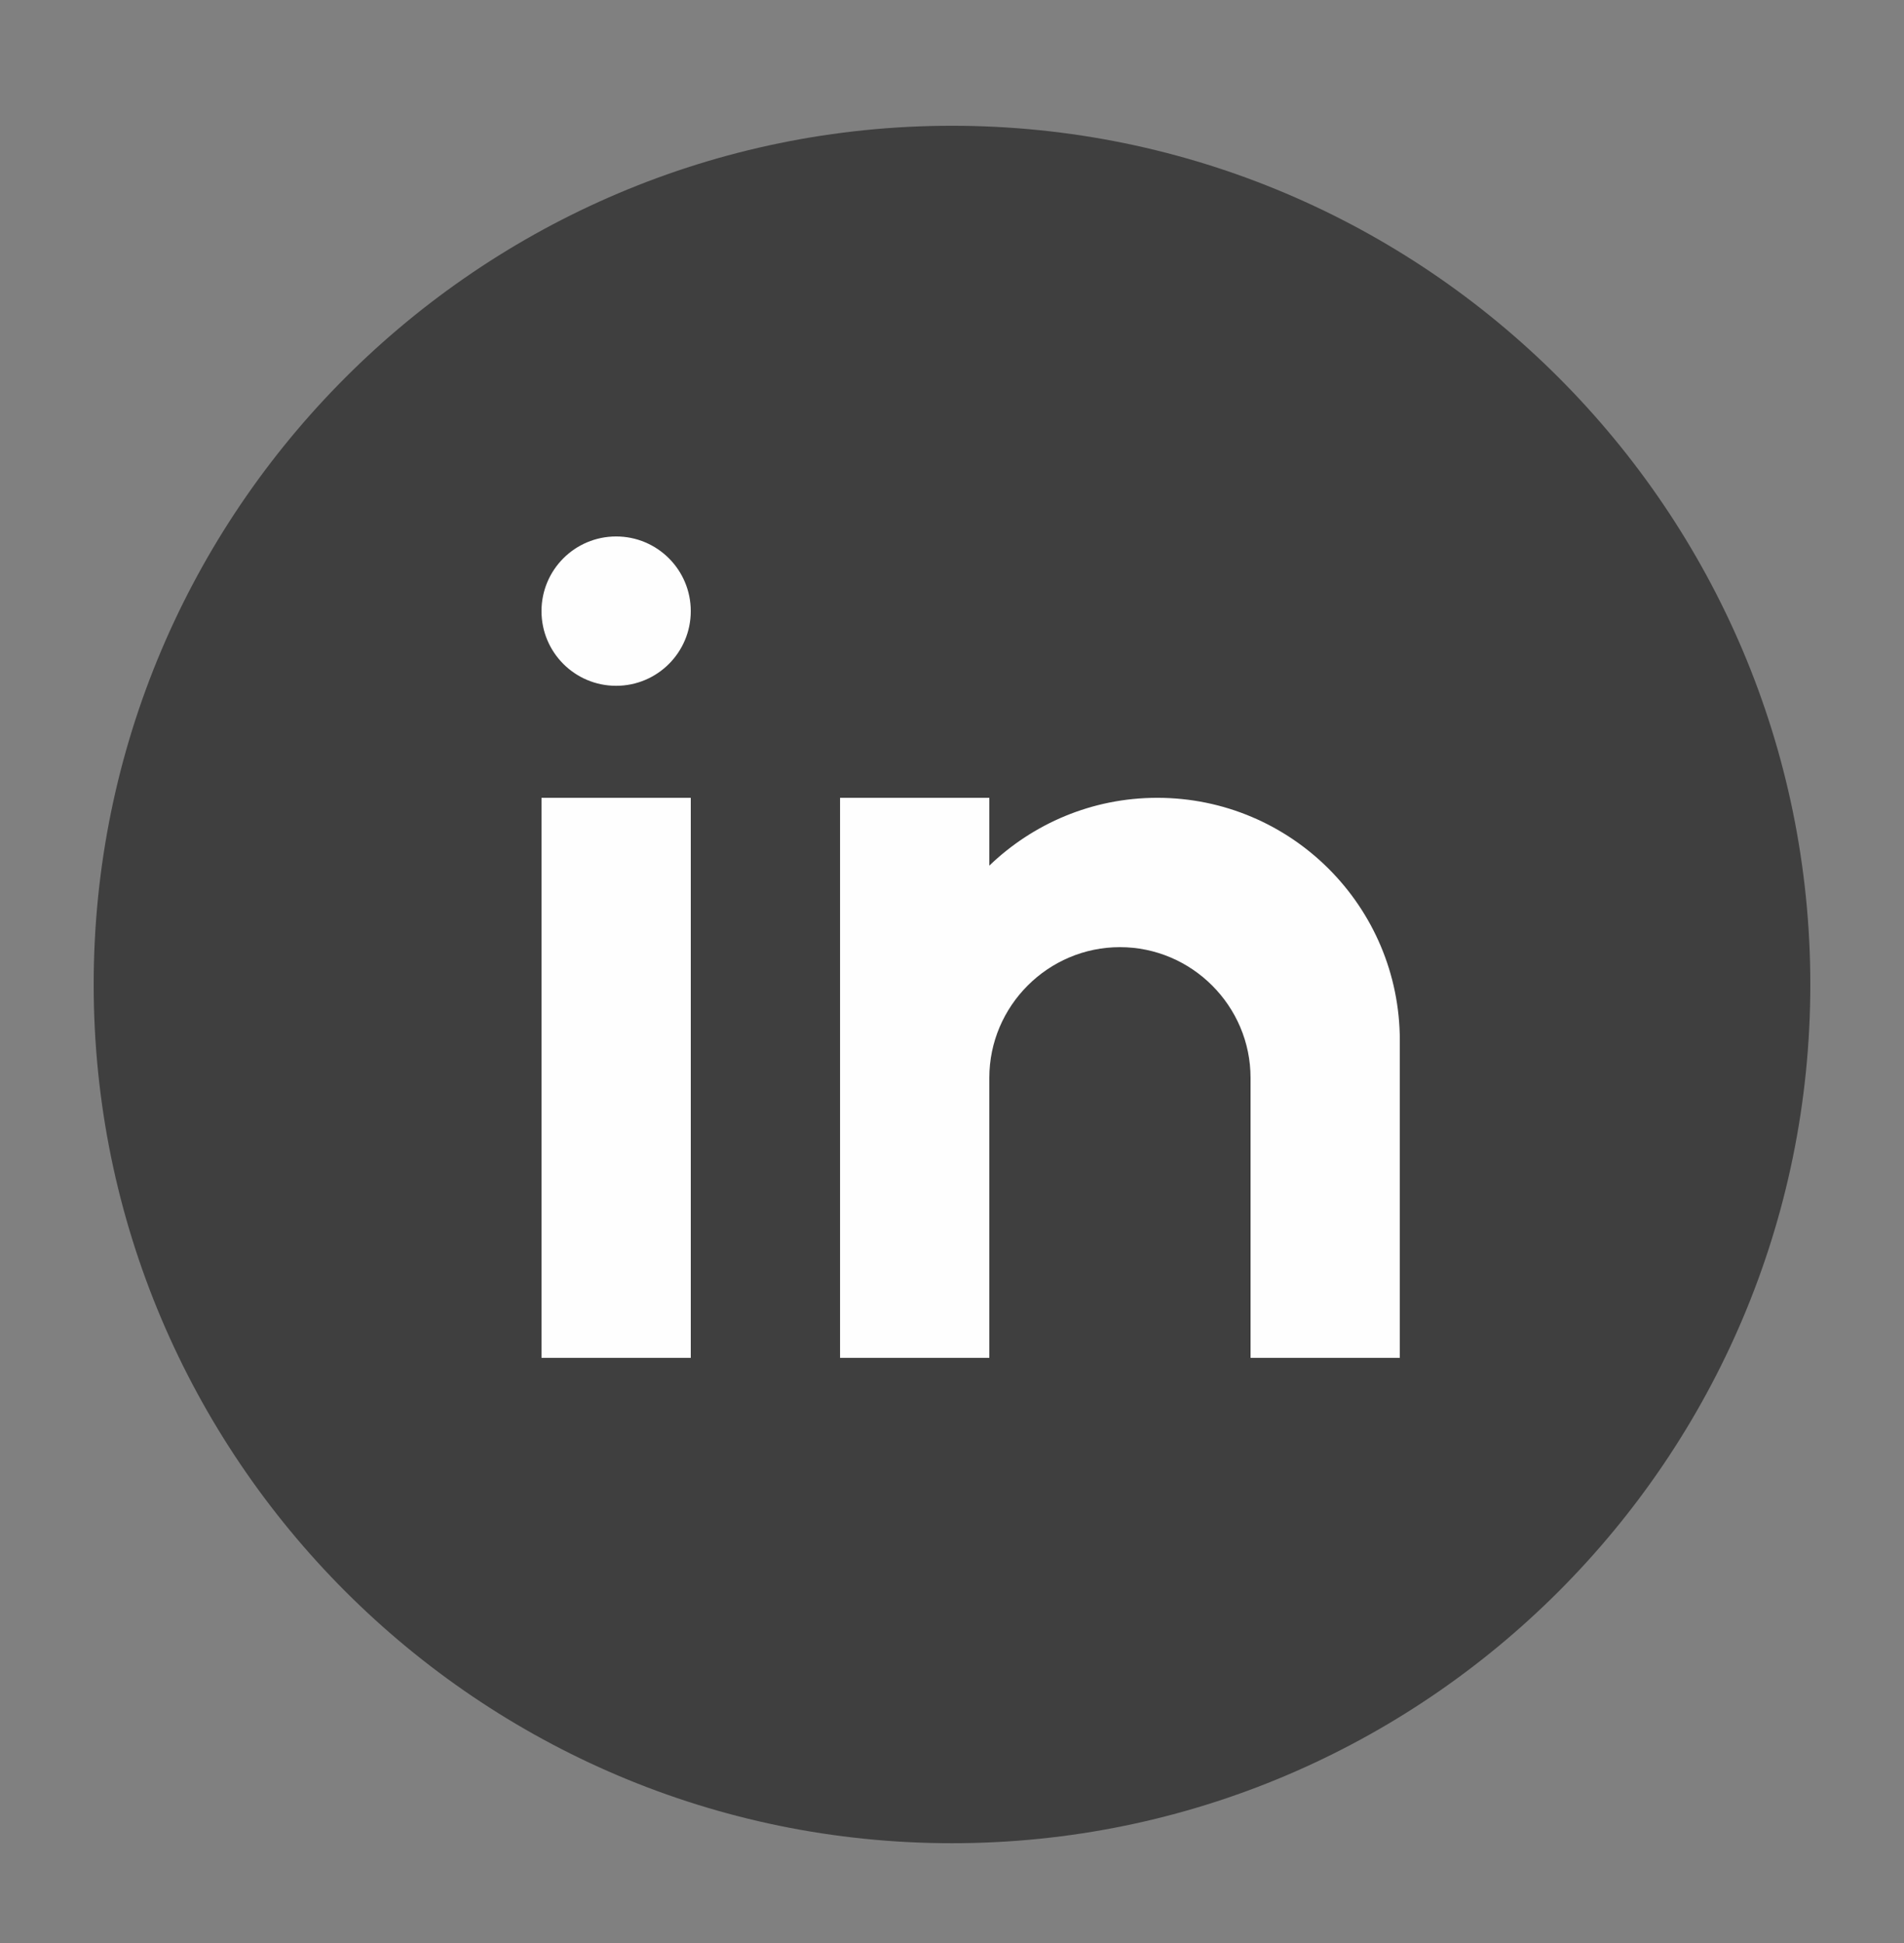 <svg width="50" height="51" viewBox="0 0 50 51" fill="none" xmlns="http://www.w3.org/2000/svg">
<rect x="0" y="0" width="50" height="51" fill="#808080" stroke="none"/>
<rect x="12" y="11.841" width="27" height="28" fill="#FEFEFE"/>
<path d="M25 3.301C12.572 3.301 2.46 13.412 2.46 25.841C2.46 38.271 12.572 48.381 25 48.381C37.428 48.381 47.54 38.271 47.54 25.841C47.54 13.412 37.428 3.301 25 3.301ZM18.14 35.641H14.22V20.941H18.14V35.641ZM16.18 18.001C15.097 18.001 14.22 17.124 14.22 16.041C14.22 14.958 15.097 14.081 16.18 14.081C17.263 14.081 18.14 14.958 18.14 16.041C18.14 17.124 17.263 18.001 16.18 18.001ZM36.76 35.641H32.84V30.741V28.291C32.84 26.405 31.297 24.861 29.41 24.861C27.523 24.861 25.98 26.405 25.98 28.291V35.641H22.06V20.941H25.98V22.721C27.125 21.621 28.677 20.941 30.39 20.941C33.908 20.941 36.76 23.793 36.76 27.311V35.641Z" fill="#3F3F3F"/>
</svg>
